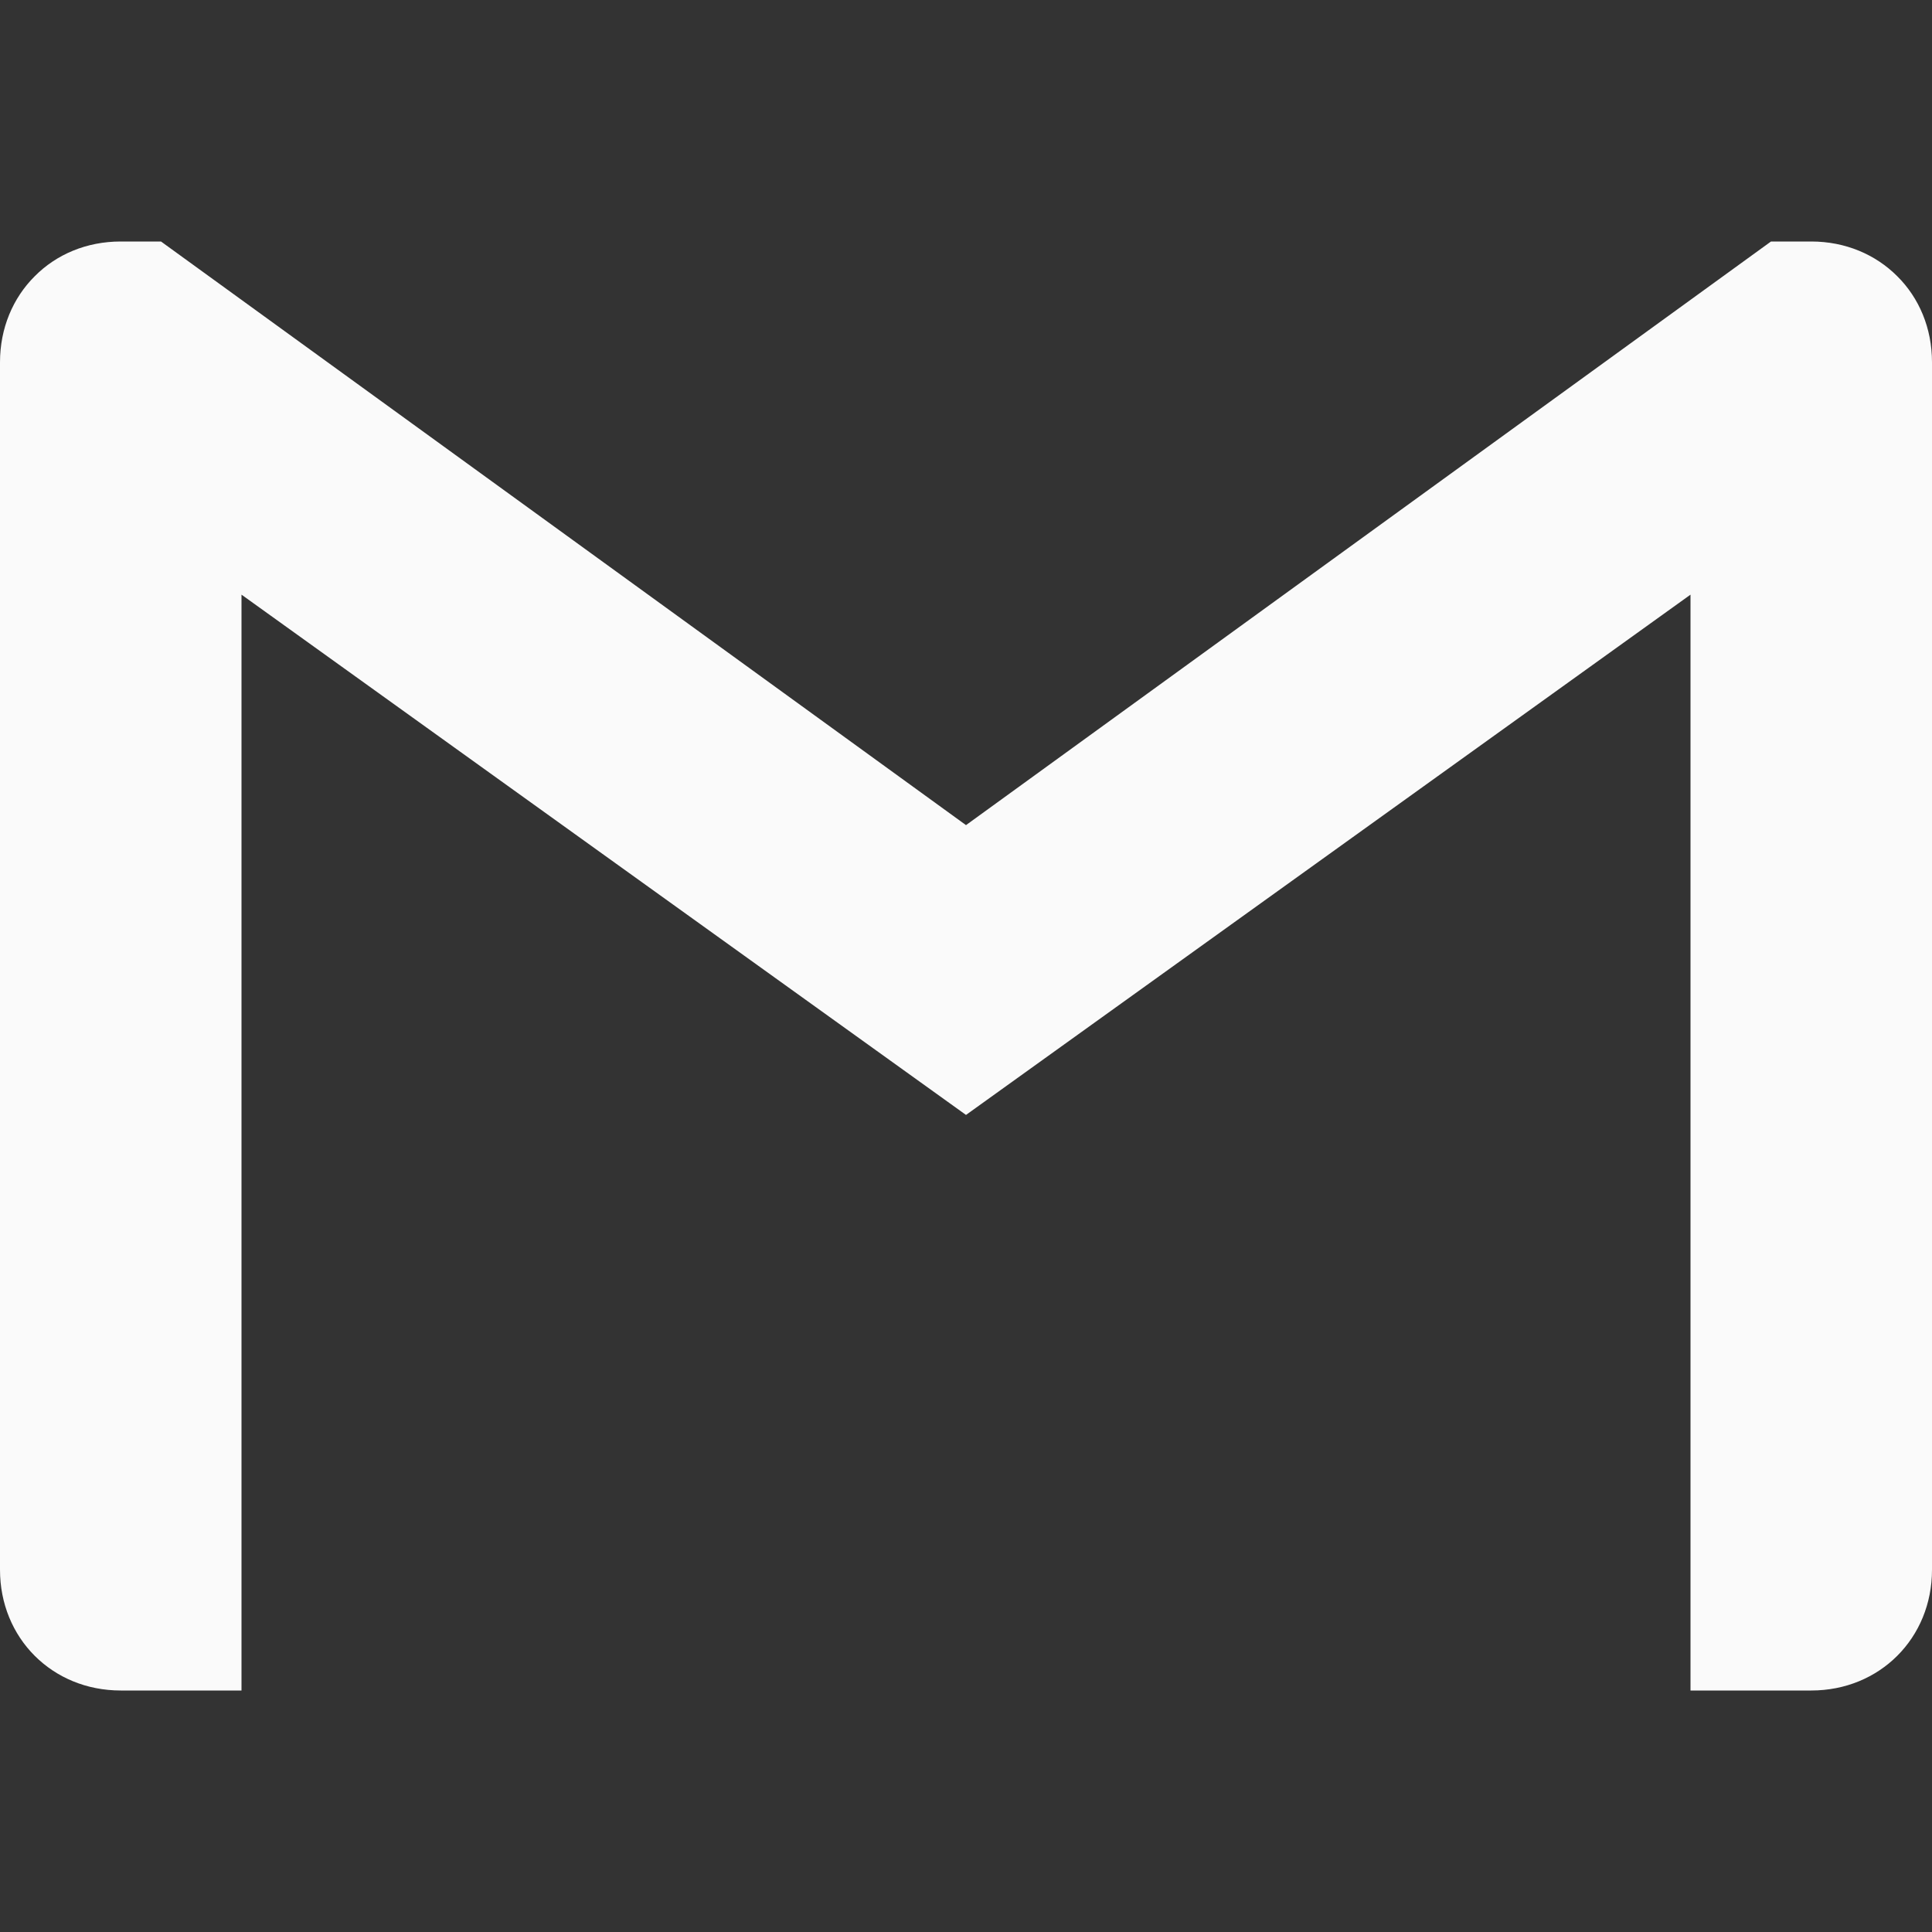 <svg role="img" viewBox="0 0 24 24" xmlns="http://www.w3.org/2000/svg" width="30" height="30" fill="#fafafa"><rect x="0" y="0" width="24" height="24" fill="#333333" stroke="none"/><title>Gmail icon</title><path d="M24 4.5v15c0 .85-.65 1.5-1.5 1.5H21V7.387l-9 6.463-9-6.463V21H1.5C.649 21 0 20.35 0 19.5v-15c0-.425.162-.8.431-1.068C.7 3.16 1.076 3 1.5 3H2l10 7.25L22 3h.5c.425 0 .8.162 1.069.432.27.268.431.643.431 1.068z"/></svg>